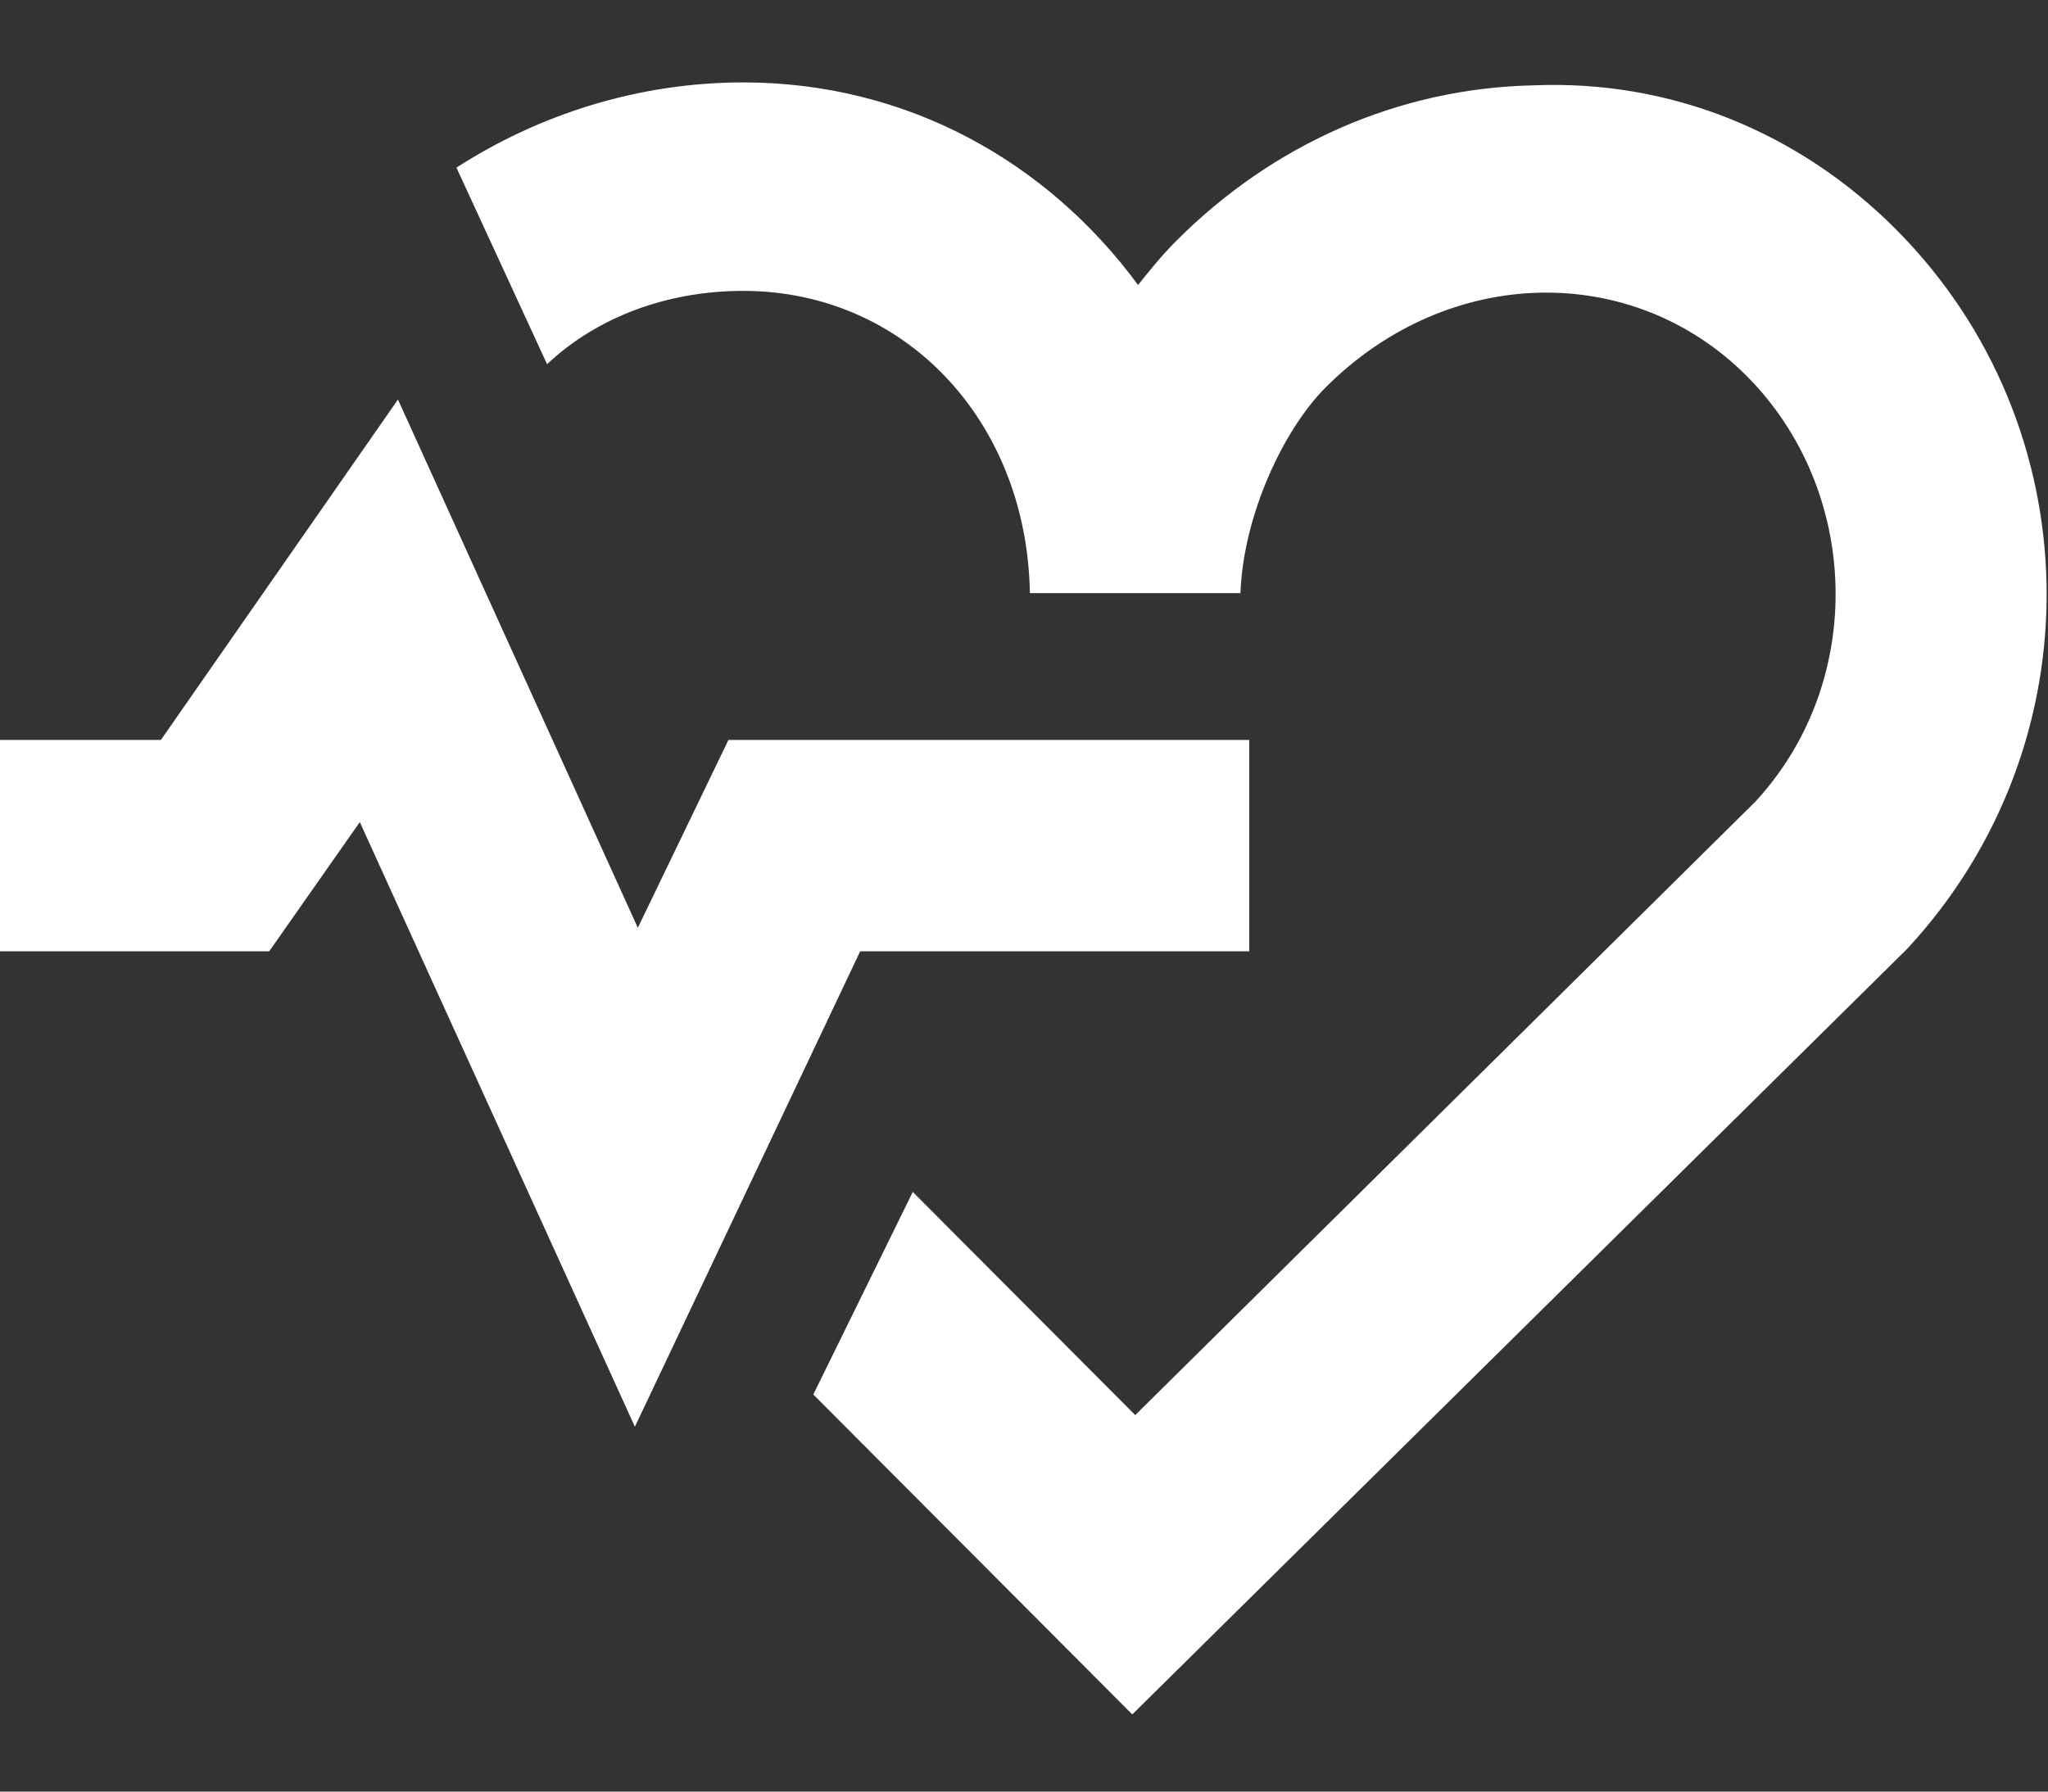 <svg width="16" height="14" viewBox="0 0 16 14" fill="none" xmlns="http://www.w3.org/2000/svg">
<rect x="0" y="0" width="16" height="14" fill="#333333" stroke="none"/>
<path d="M5.806 2.273C7.063 2.273 8.023 3.282 8.046 4.635H9.691C9.714 4.016 10.034 3.351 10.354 3.03C11.314 2.066 12.754 2.044 13.646 2.938C14.537 3.833 14.583 5.323 13.714 6.264L8.869 11.058L7.131 9.314L6.354 10.897L8.846 13.397L14.88 7.434L14.903 7.411C16.389 5.805 16.343 3.328 14.811 1.791C14.057 1.034 13.051 0.621 11.977 0.667C10.926 0.69 9.943 1.126 9.189 1.883C9.074 1.998 8.983 2.112 8.891 2.227C8.183 1.264 7.086 0.644 5.806 0.644C4.983 0.644 4.206 0.897 3.566 1.31L4.274 2.846C4.663 2.479 5.211 2.273 5.806 2.273Z" fill="white"/>
<path d="M2.811 6.424L4.96 11.149L6.72 7.434H9.76V5.782H5.691L4.983 7.25L3.109 3.122L1.257 5.782H0V7.434H2.103L2.811 6.424Z" fill="white"/>
</svg>
